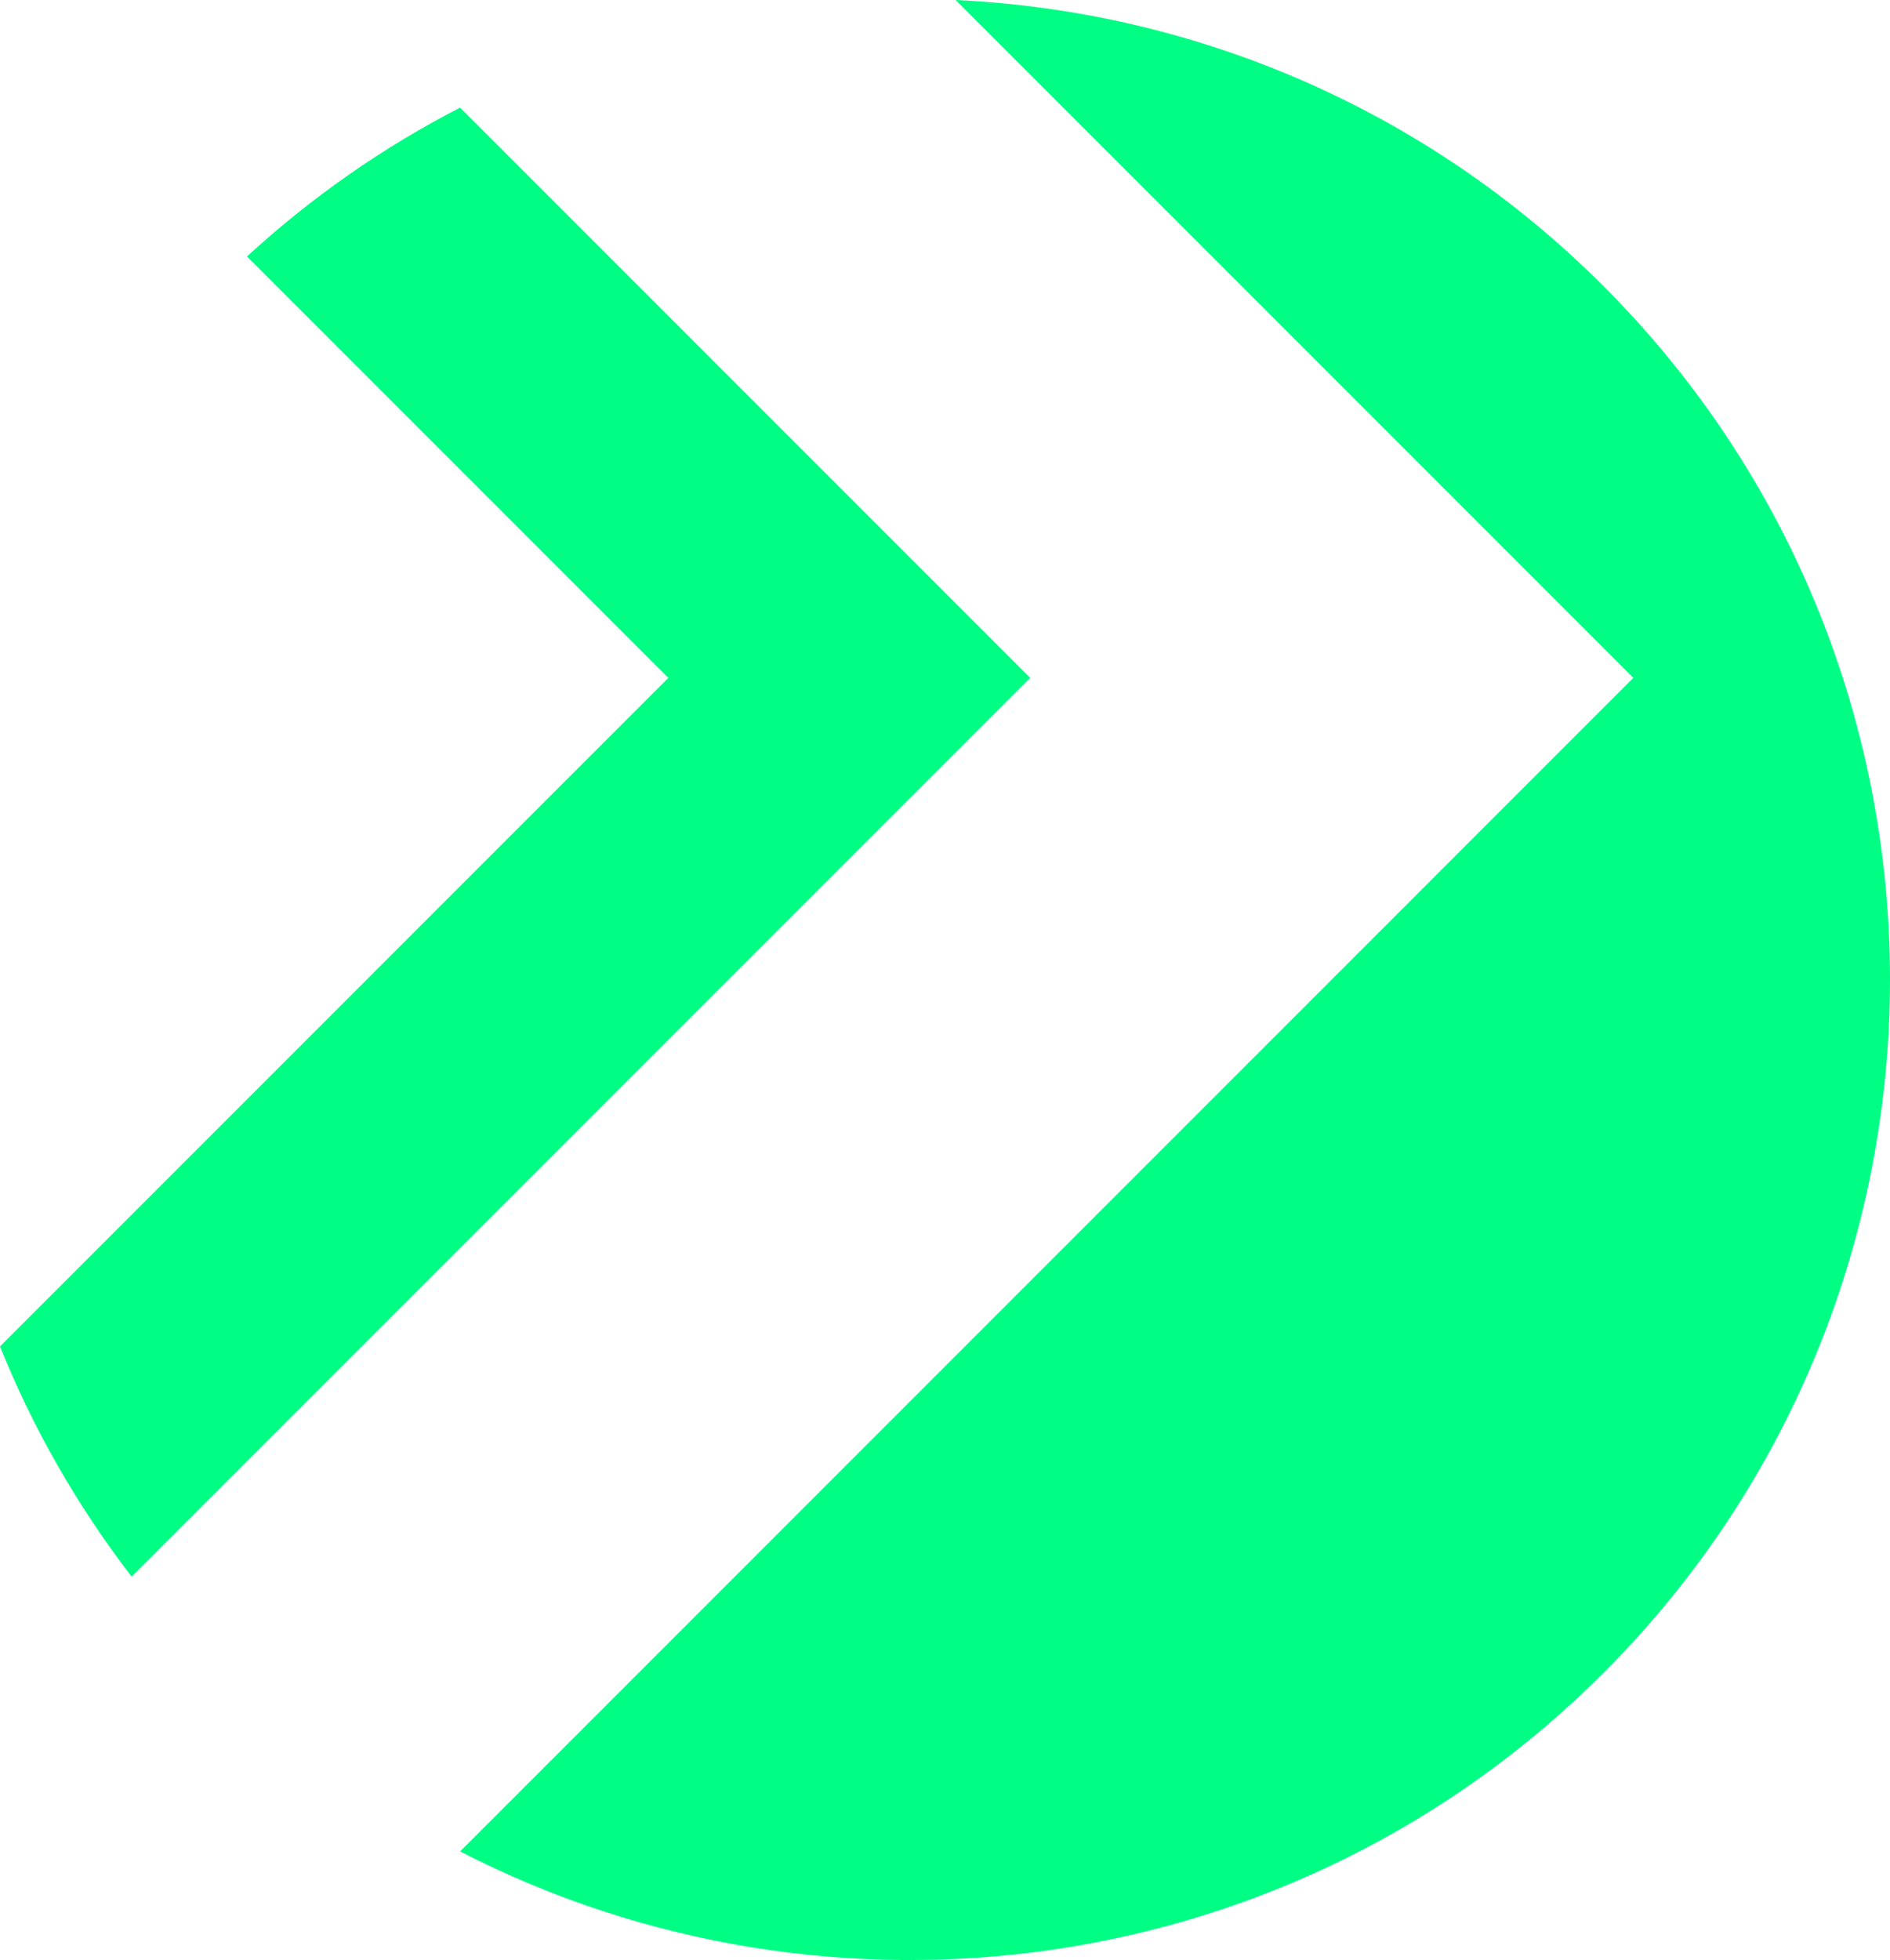 <?xml version="1.0" encoding="UTF-8"?> <svg xmlns="http://www.w3.org/2000/svg" xmlns:xlink="http://www.w3.org/1999/xlink" xmlns:xodm="http://www.corel.com/coreldraw/odm/2003" xml:space="preserve" width="51.55mm" height="53.448mm" version="1.1" style="shape-rendering:geometricPrecision; text-rendering:geometricPrecision; image-rendering:optimizeQuality; fill-rule:evenodd; clip-rule:evenodd" viewBox="0 0 1670.42 1731.92"> <defs> <style type="text/css"> .fil0 {fill:#00FE85;fill-rule:nonzero} </style> </defs> <g id="Слой_x0020_1">  <path class="fil0" d="M116.35 1393.15c-48.66,-63.29 -87.57,-131.76 -116.35,-203.42l590.68 -590.74 -372.39 -372.41c57.89,-53.14 121.28,-96.95 188.35,-131.5l503.87 503.91 -794.17 794.17z"></path> <path class="fil0" d="M406.65 1635.96l1036.89 -1036.97 -598.99 -598.99c208.27,9.7 413.67,93.86 572.36,252.52 338.02,338 338.02,887.98 0,1225.98 -272.95,272.97 -684.12,325.36 -1010.26,157.45z"></path> </g> </svg> 
